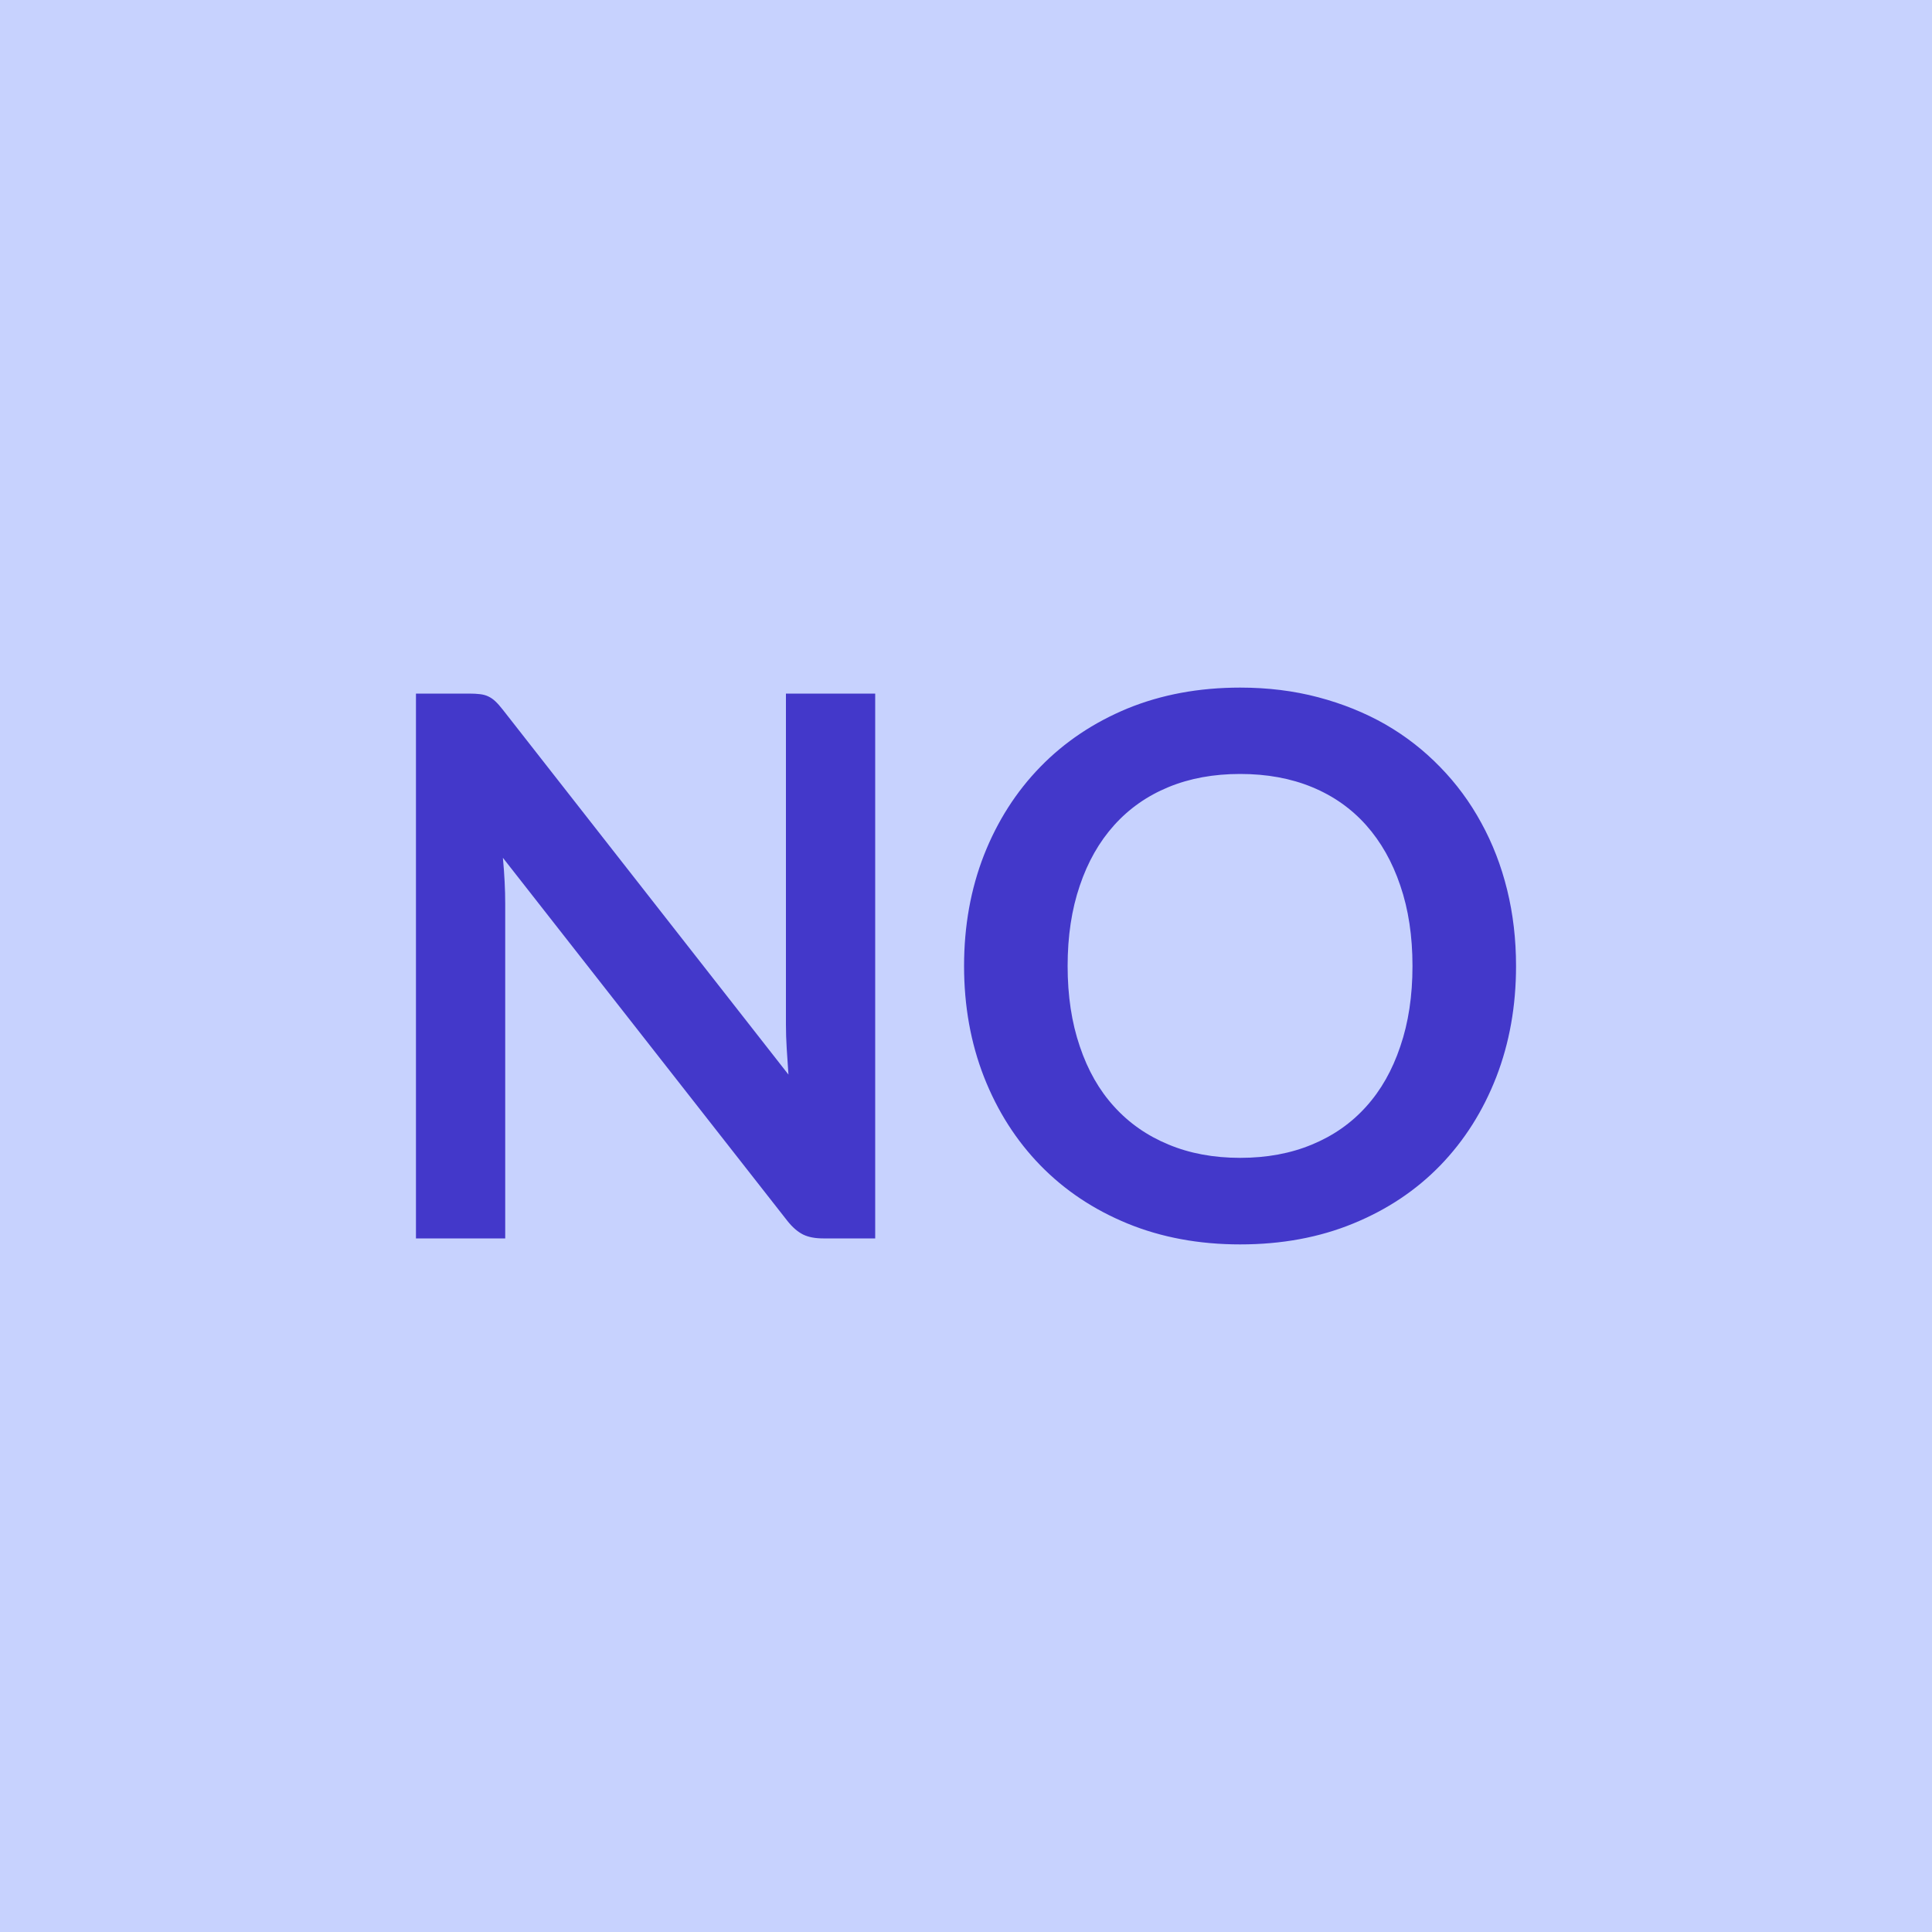 <svg xmlns="http://www.w3.org/2000/svg" width="100" height="100" viewBox="0 0 100 100"><rect width="100%" height="100%" fill="#C7D2FE"/><path fill="#4338CA" d="M40.68 35.9h4.62v28.2h-2.69q-.63 0-1.04-.2-.42-.21-.81-.7L26.03 44.4q.12 1.29.12 2.38V64.1h-4.62V35.9h2.75q.33 0 .57.03.25.03.43.12.19.09.36.25.18.17.39.44l14.78 18.88q-.05-.68-.09-1.35-.04-.66-.04-1.23zM78.47 50q0 3.1-1.02 5.74-1.03 2.65-2.9 4.58t-4.51 3.01q-2.63 1.08-5.85 1.08-3.19 0-5.83-1.08-2.63-1.08-4.51-3.01t-2.92-4.58Q49.9 53.1 49.9 50t1.03-5.74q1.04-2.64 2.92-4.57t4.51-3.02q2.64-1.08 5.83-1.08 2.15 0 4.04.5t3.47 1.4q1.58.91 2.84 2.21 1.26 1.29 2.13 2.89.88 1.6 1.34 3.47t.46 3.94m-5.36 0q0-2.32-.63-4.16-.62-1.84-1.77-3.13t-2.8-1.97-3.72-.68q-2.06 0-3.71.68t-2.81 1.97-1.78 3.13q-.63 1.84-.63 4.16t.63 4.16q.62 1.85 1.78 3.12 1.16 1.28 2.81 1.96 1.65.69 3.71.69 2.07 0 3.72-.69 1.65-.68 2.8-1.96 1.15-1.27 1.77-3.12.63-1.84.63-4.16"/></svg>